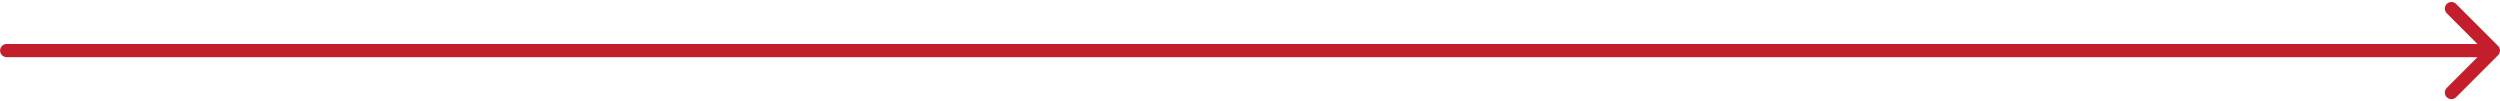<svg width="1137" height="46" viewBox="0 0 1137 46" fill="none" xmlns="http://www.w3.org/2000/svg">
<path d="M3.043 20C1.386 20 0.043 21.343 0.043 23C0.043 24.657 1.386 26 3.043 26L3.043 20ZM1136.12 25.121C1137.29 23.95 1137.29 22.05 1136.12 20.879L1117.03 1.787C1115.86 0.615 1113.96 0.615 1112.79 1.787C1111.62 2.958 1111.62 4.858 1112.79 6.03L1129.76 23L1112.79 39.971C1111.62 41.142 1111.62 43.042 1112.79 44.213C1113.96 45.385 1115.86 45.385 1117.03 44.213L1136.12 25.121ZM3.043 26L1134 26L1134 20L3.043 20L3.043 26Z" fill="#C21E2B"/>
</svg>
